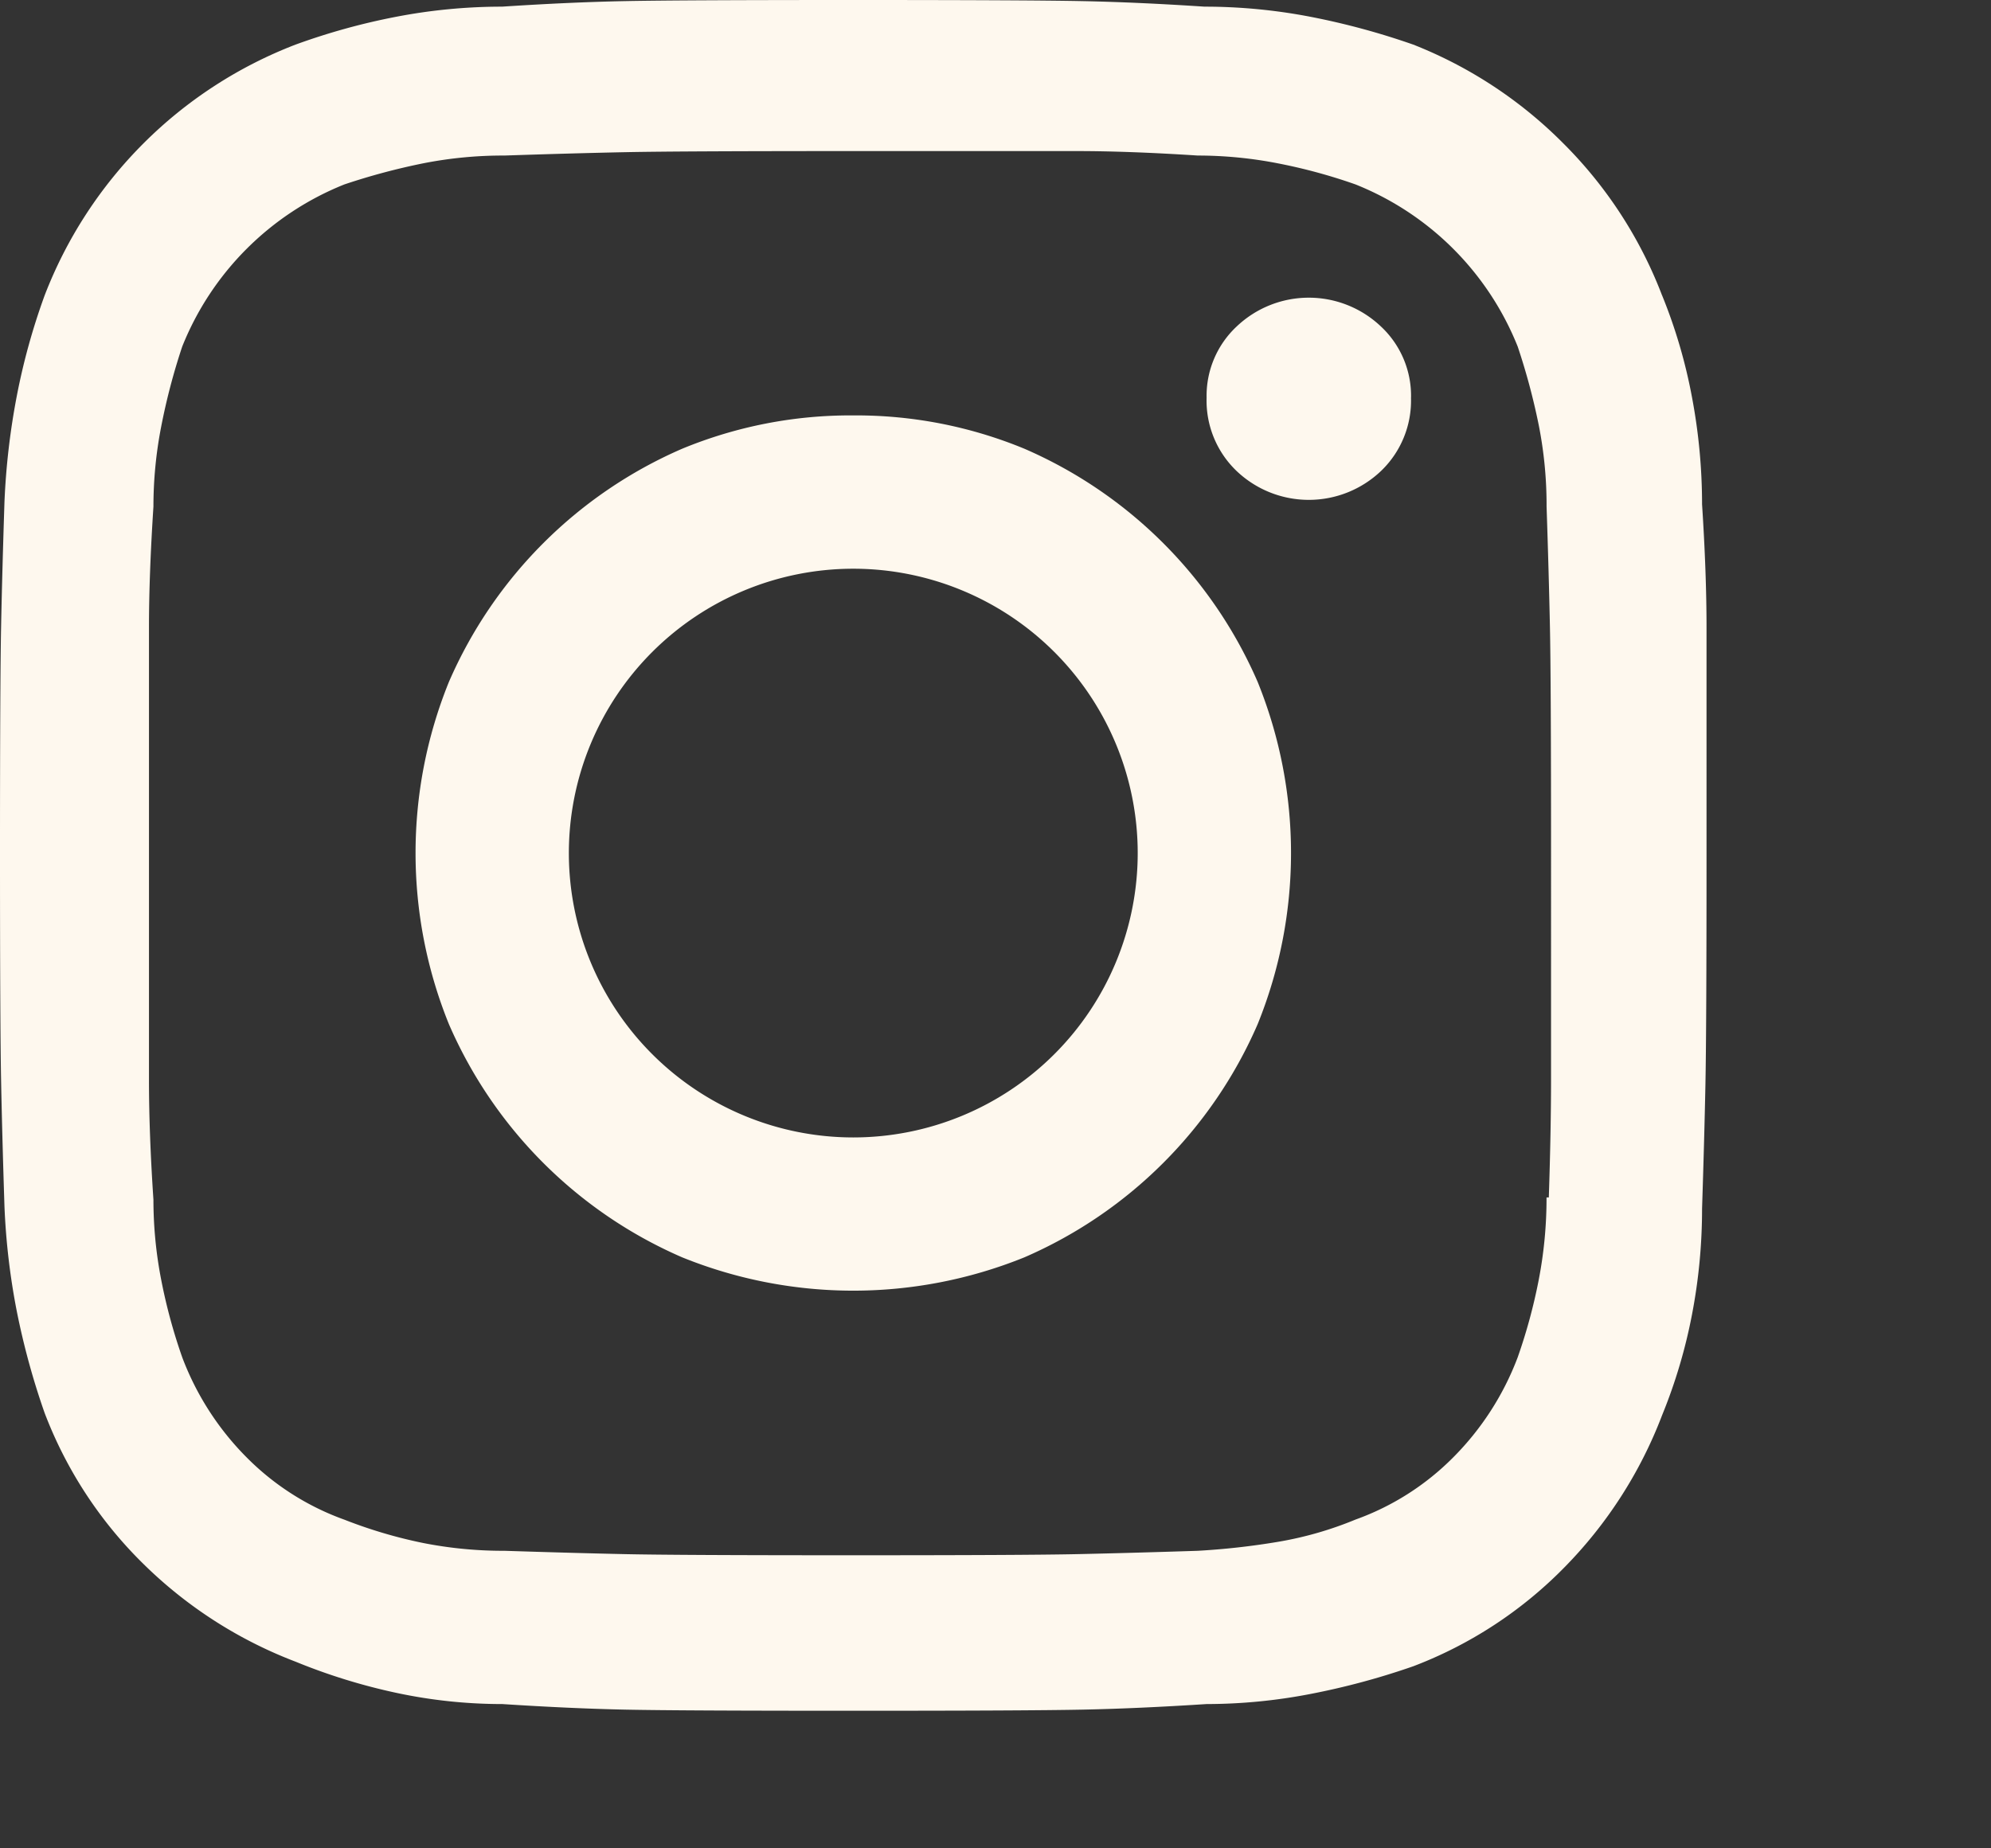 <svg xmlns="http://www.w3.org/2000/svg" width="44.625" height="41.438" viewBox="0 0 44.625 41.438">
  <rect x="0" y="0" width="44.625" height="41.438" fill="#333333" stroke="none"/>
  <path id="instagram" d="M19.125,9.313a9.87,9.87,0,0,0-3.835.747,10.059,10.059,0,0,0-5.229,5.229,10.217,10.217,0,0,0,0,7.67,10.059,10.059,0,0,0,5.229,5.229,10.217,10.217,0,0,0,7.67,0,10.059,10.059,0,0,0,5.229-5.229,10.217,10.217,0,0,0,0-7.67,10.059,10.059,0,0,0-5.229-5.229,9.87,9.87,0,0,0-3.835-.747Zm0,16.187a6.377,6.377,0,0,1-6.375-6.375,6.377,6.377,0,0,1,6.375-6.375A6.377,6.377,0,0,1,25.5,19.125,6.377,6.377,0,0,1,19.125,25.5Zm12.5-16.585a2.184,2.184,0,0,1-.672,1.644,2.347,2.347,0,0,1-3.237,0,2.184,2.184,0,0,1-.672-1.644,2.126,2.126,0,0,1,.672-1.594,2.347,2.347,0,0,1,3.237,0A2.126,2.126,0,0,1,31.626,8.915Zm5.628-2.291a9.693,9.693,0,0,0-2.216-3.412A9.8,9.8,0,0,0,31.676,1,16.471,16.471,0,0,0,29.36.374,12.551,12.551,0,0,0,26.994.149Q25.5.05,24.255.025T19.125,0Q15.24,0,14,.025T11.256.149A12.551,12.551,0,0,0,8.89.374,14.721,14.721,0,0,0,6.624,1,9.791,9.791,0,0,0,1,6.624,14.721,14.721,0,0,0,.374,8.89,16.133,16.133,0,0,0,.1,11.256Q.05,12.8.025,14.02T0,19.125q0,3.885.025,5.13T.1,27.044a15.544,15.544,0,0,0,.274,2.341A16.773,16.773,0,0,0,1,31.676a9.449,9.449,0,0,0,2.216,3.387,9.864,9.864,0,0,0,3.412,2.191,13.261,13.261,0,0,0,2.266.7,11.337,11.337,0,0,0,2.366.249q1.544.1,2.764.125t5.1.025q3.885,0,5.13-.025t2.789-.125a12.292,12.292,0,0,0,2.316-.224,16.471,16.471,0,0,0,2.316-.623,9.449,9.449,0,0,0,3.387-2.216,9.864,9.864,0,0,0,2.191-3.412,11.861,11.861,0,0,0,.672-2.266,12.551,12.551,0,0,0,.224-2.366q.05-1.544.075-2.764t.025-5.1V14.07q0-1.22-.1-2.764a12.946,12.946,0,0,0-.224-2.391A11.755,11.755,0,0,0,37.254,6.624Zm-2.59,20.221a9.633,9.633,0,0,1-.174,1.843,12.262,12.262,0,0,1-.473,1.743,6.354,6.354,0,0,1-1.444,2.241,5.883,5.883,0,0,1-2.191,1.395,8.033,8.033,0,0,1-1.743.5,16.449,16.449,0,0,1-1.793.2q-1.544.05-2.714.075t-5.055.025q-3.885,0-5.055-.025t-2.714-.075a9.251,9.251,0,0,1-1.818-.174,10.633,10.633,0,0,1-1.768-.523,5.883,5.883,0,0,1-2.191-1.395,6.354,6.354,0,0,1-1.444-2.241,12.262,12.262,0,0,1-.473-1.743,9.373,9.373,0,0,1-.174-1.793q-.1-1.494-.1-2.689V14.07q0-1.17.1-2.714a9.373,9.373,0,0,1,.174-1.793A14.3,14.3,0,0,1,4.084,7.77,6.52,6.52,0,0,1,7.72,4.134a14.724,14.724,0,0,1,1.768-.473,9.251,9.251,0,0,1,1.818-.174Q12.8,3.437,14,3.412t5.08-.025H24.13q1.17,0,2.714.1a9.373,9.373,0,0,1,1.793.174,12.262,12.262,0,0,1,1.743.473A6.52,6.52,0,0,1,34.017,7.77a14.724,14.724,0,0,1,.473,1.768,9.251,9.251,0,0,1,.174,1.818q.05,1.494.075,2.689t.025,5.08V24.18q0,1.17-.05,2.665Zm9.961,14.593" fill="#fef8ee"/>
</svg>
